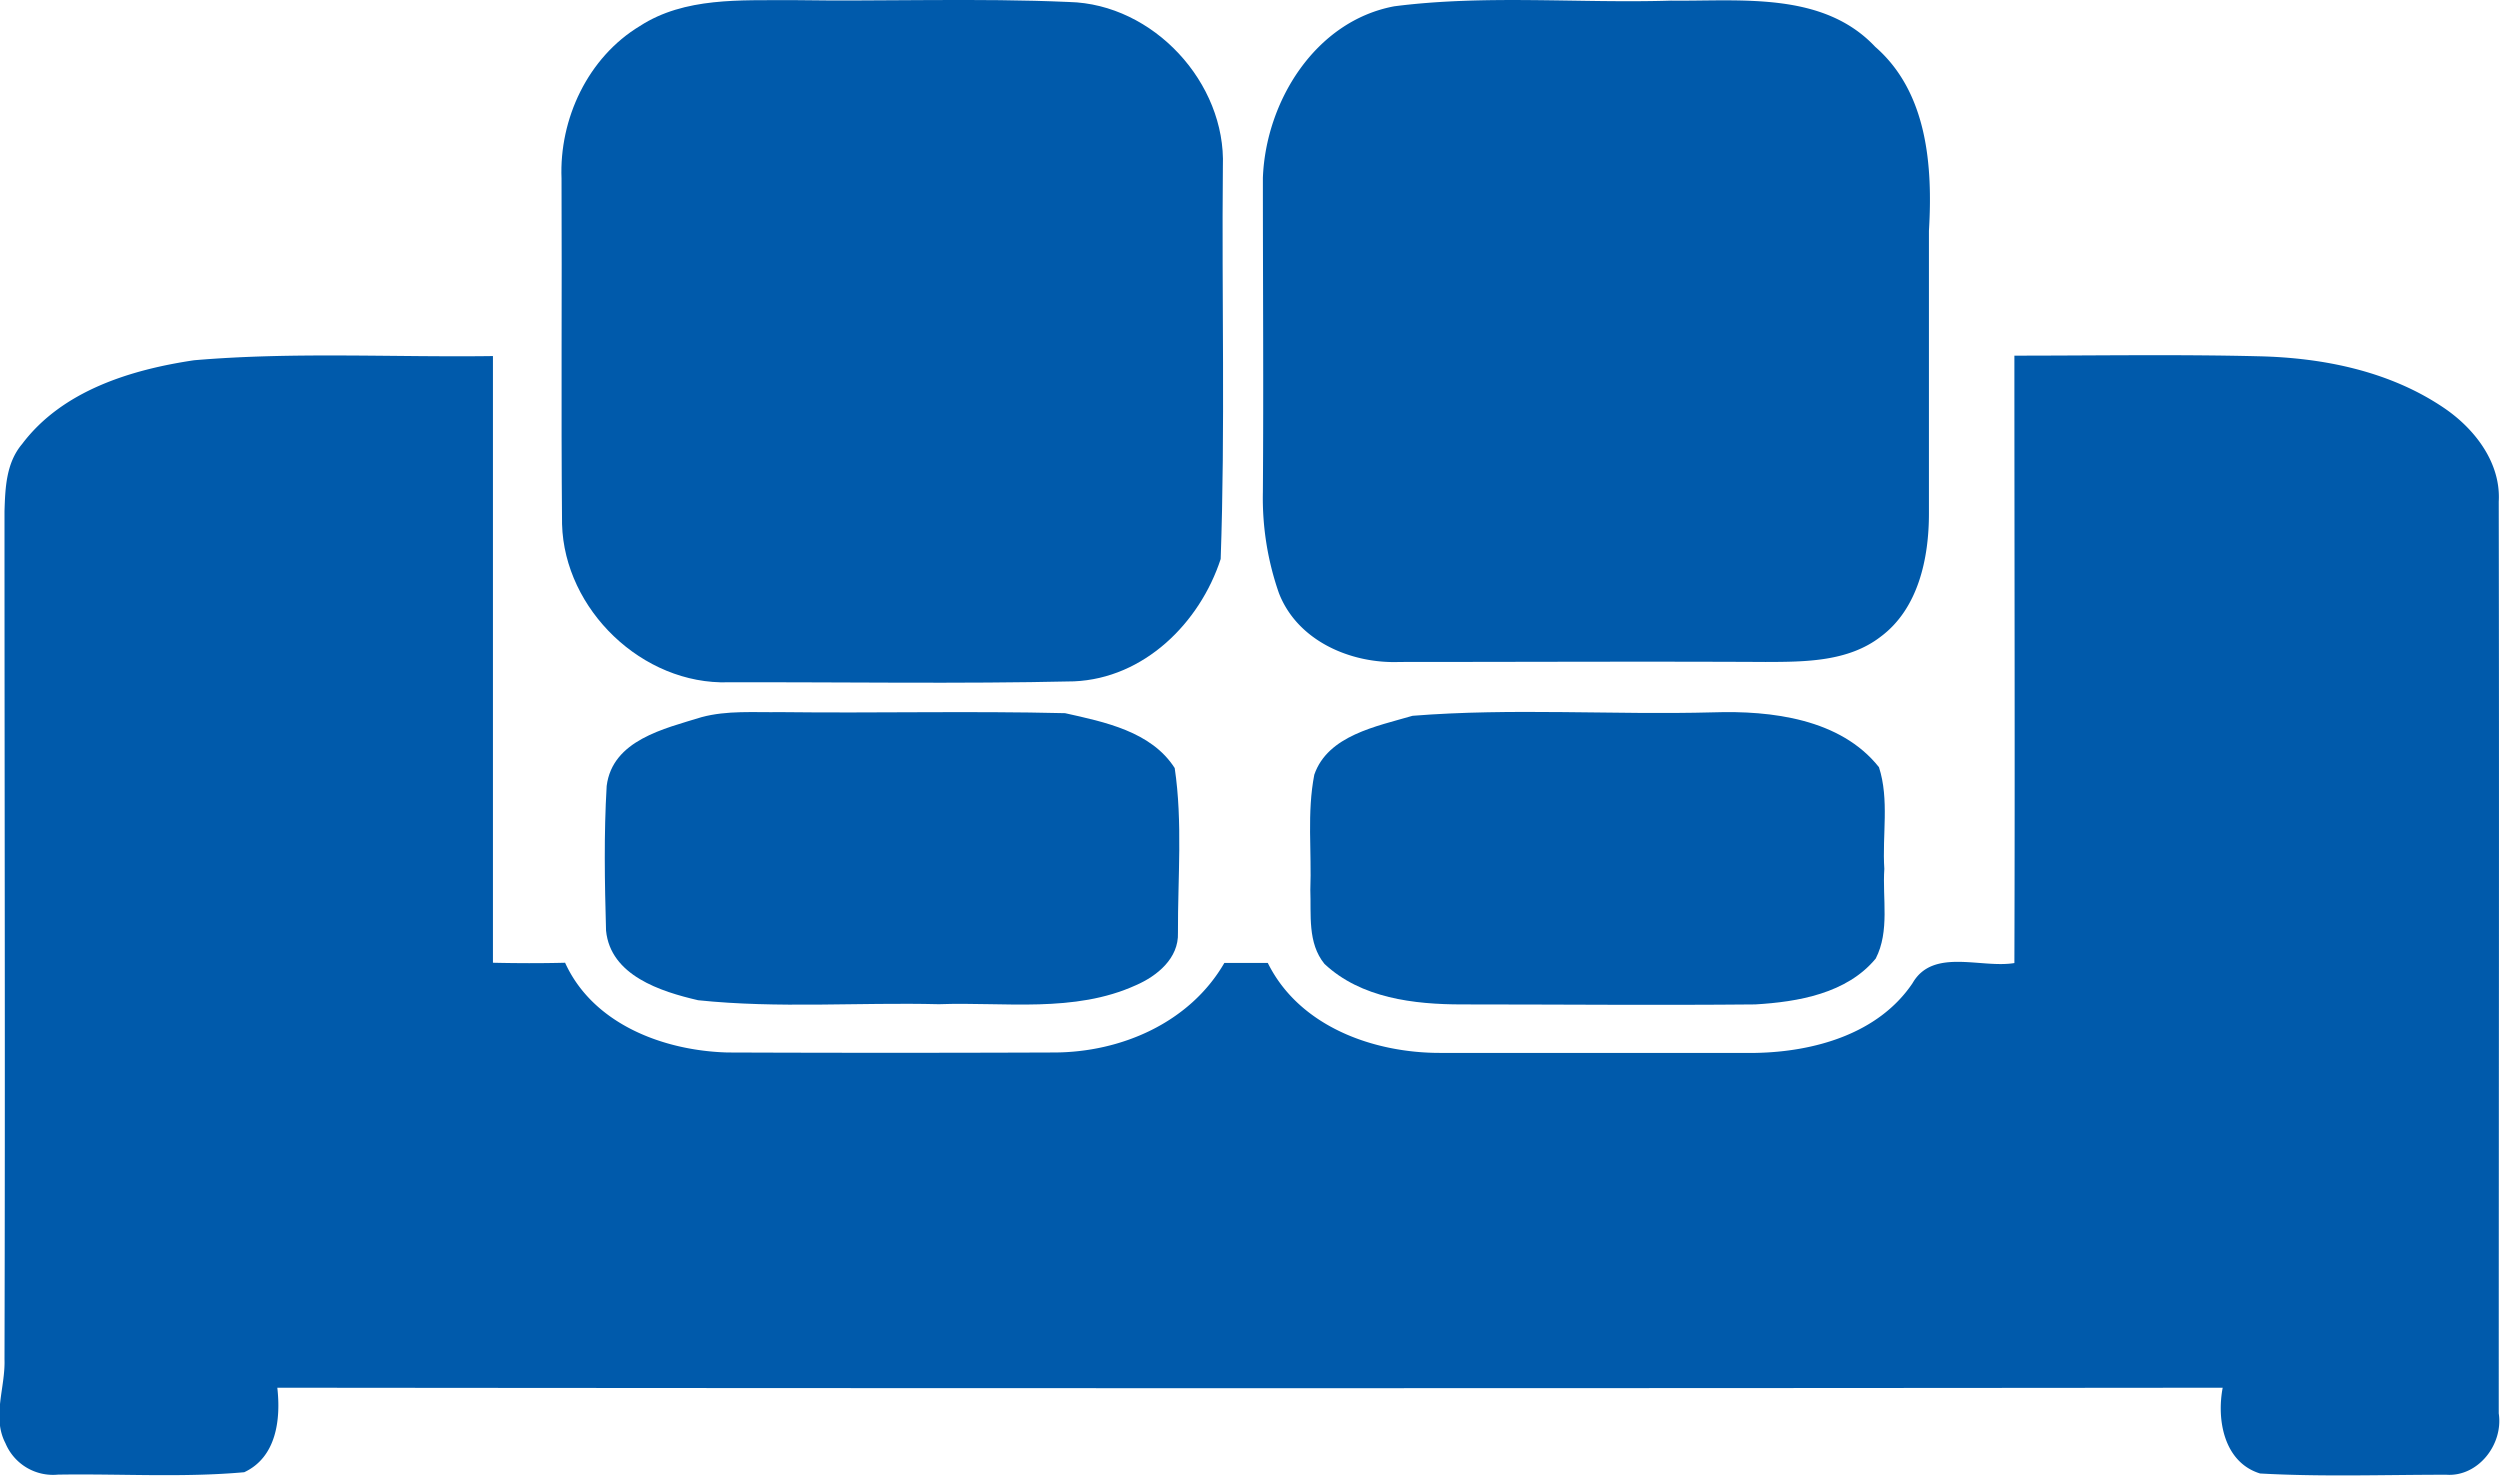 <svg id="Layer_1" data-name="Layer 1" xmlns="http://www.w3.org/2000/svg" viewBox="0 0 238.72 140.98"><defs><style>.cls-1{fill:#005aab;}</style></defs><path class="cls-1" d="M92.31,7c4.28-2.77,9.6-2.43,14.46-2.47,8.84.14,17.69-.21,26.51.18,8.05.19,15,7.71,14.69,15.71-.12,12.49.23,25-.21,37.48-2,6.12-7.32,11.39-14,11.68-11,.25-22,.06-33,.09-8.2.26-15.67-6.93-15.89-15.1-.1-11,0-22-.05-33C84.59,15.88,87.33,10,92.31,7Z" transform="translate(-31.2 -4.52)"/><path class="cls-1" d="M164.34,5.12C173.08,4,182,4.85,190.75,4.58c6.61.08,14.5-.92,19.51,4.41,5,4.35,5.5,11.41,5.13,17.57,0,9,0,18,0,27,0,4.24-1,9.07-4.6,11.75-3.11,2.41-7.25,2.41-11,2.42-11.65-.06-23.3,0-34.95,0-4.64.18-9.75-2-11.52-6.58a27.5,27.5,0,0,1-1.53-9.64c.07-10,0-20,0-30C152.06,14.2,156.8,6.53,164.34,5.12Z" transform="translate(-31.2 -4.52)"/><path class="cls-1" d="M33.31,46.92c3.83-5.09,10.37-7.1,16.42-8,9.49-.81,19-.27,28.54-.4q0,29,0,57.93c2.29.05,4.58.06,6.89,0,2.67,5.88,9.44,8.41,15.52,8.57q15.56.06,31.13,0c6.42,0,13-2.84,16.3-8.55h4.15c3,6.07,10.1,8.61,16.5,8.59h30.06c5.56-.1,11.72-1.79,15-6.65,1.95-3.41,6.54-1.4,9.73-1.93.06-19.32,0-38.64,0-58,7.78,0,15.56-.13,23.34.06,6.2.14,12.59,1.44,17.78,5,2.9,2,5.34,5.21,5.13,8.87.05,29,0,58.05,0,87.07.45,3-2,6.07-5,5.86-5.93,0-11.88.21-17.79-.12-3.44-1.06-4.16-5.1-3.57-8.19q-92.88.09-185.76,0c.34,3-.07,6.63-3.16,8.07-5.91.53-11.88.13-17.8.23a4.92,4.92,0,0,1-5-3c-1.3-2.5,0-5.31-.09-8,.07-27,0-54,0-81C31.7,51.2,31.76,48.75,33.31,46.92Z" transform="translate(-31.2 -4.52)"/><path class="cls-1" d="M98.19,73c2.45-.66,5-.44,7.55-.48,9.05.11,18.11-.12,27.16.1,3.76.84,8.23,1.74,10.47,5.24.77,5.18.29,10.5.31,15.73.09,2.44-2,4.13-4,5-5.9,2.69-12.55,1.59-18.82,1.82-7.66-.19-15.36.42-23-.38-3.58-.83-8.37-2.36-8.79-6.65-.13-4.6-.21-9.22.06-13.81C89.68,75.19,94.63,74.1,98.19,73Z" transform="translate(-31.2 -4.52)"/><path class="cls-1" d="M166.08,72.87c9.53-.76,19.16-.07,28.73-.33,5.52-.18,12.14.61,15.81,5.24,1,3.1.3,6.49.51,9.71-.19,2.83.53,5.93-.82,8.56-2.76,3.34-7.42,4.14-11.51,4.38-9.34.09-18.68,0-28,0-4.59,0-9.65-.6-13.13-3.87-1.63-2-1.26-4.71-1.35-7.07.14-3.65-.33-7.36.38-11C158,74.74,162.64,73.88,166.08,72.87Z" transform="translate(-31.2 -4.52)"/></svg>